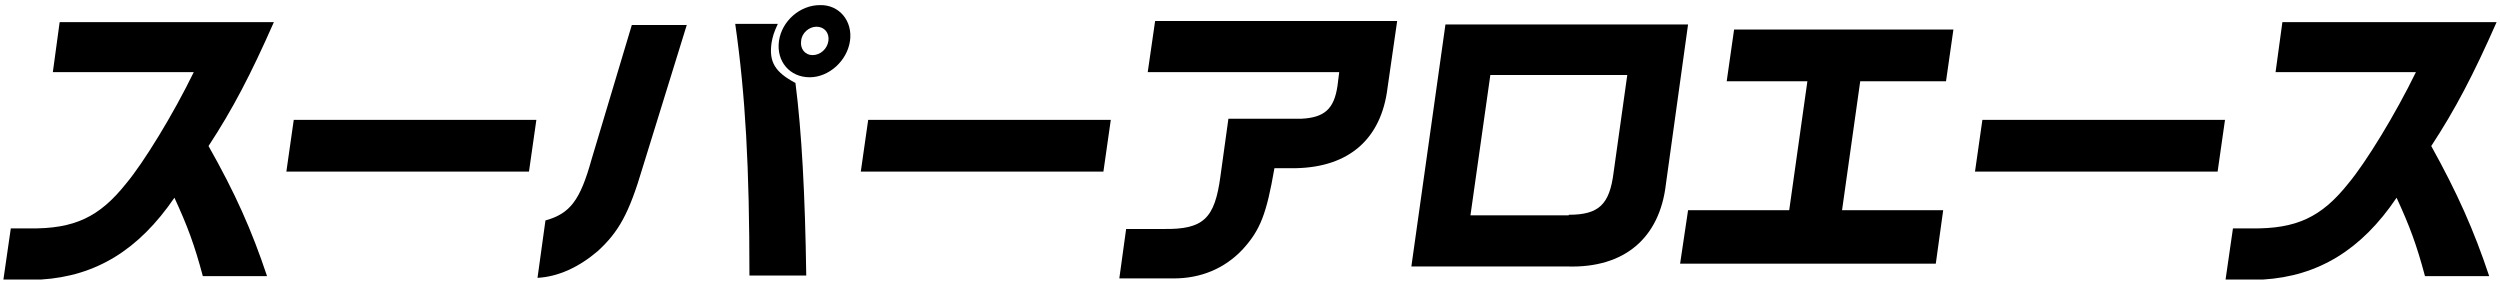 <?xml version="1.0" encoding="utf-8"?>
<!-- Generator: Adobe Illustrator 16.0.0, SVG Export Plug-In . SVG Version: 6.00 Build 0)  -->
<!DOCTYPE svg PUBLIC "-//W3C//DTD SVG 1.1//EN" "http://www.w3.org/Graphics/SVG/1.1/DTD/svg11.dtd">
<svg version="1.1" id="レイヤー_1" xmlns="http://www.w3.org/2000/svg" xmlns:xlink="http://www.w3.org/1999/xlink" x="0px"
	 y="0px" width="440px" height="50px" viewBox="0 0 440 50" style="enable-background:new 0 0 440 50;" xml:space="preserve">
<g>
	<g>
		<path d="M9.3,12.7l1.2-8.8h37.7c-4.1,9.3-7.3,15.4-11.5,21.8C41.4,34,44.3,40.5,47,48.6H35.7c-1.5-5.6-2.7-8.8-5-13.8
			C24.4,44,16.9,48.6,7.2,49.2H0.6l1.3-9h3.3c7.9,0.1,12.3-2,17-7.9c3.1-3.7,8.3-12.2,11.9-19.6H9.3z"/>
	</g>
	<g>
		<path d="M94.4,21.1l-1.3,9.1H50.4l1.3-9.1H94.4z"/>
	</g>
	<g>
		<path d="M120.9,4.3l-7.8,25.2c-2.4,8.1-4.2,11.3-7.9,14.7c-3.3,2.8-6.9,4.5-10.6,4.7L96,38.8c4.3-1.2,6.1-3.5,8.1-10.7l7.1-23.7
			H120.9z M136.9,4.2c-0.7,1.5-0.9,2.2-1.1,3.3c-0.5,3.4,0.6,5.2,4.2,7.1c1.1,8.6,1.7,19.7,1.9,33.9h-10c0-19.1-0.7-31.7-2.5-44.3
			H136.9z M149.6,7.2c-0.5,3.5-3.7,6.4-7.1,6.4c-3.5,0-5.9-2.8-5.4-6.4c0.5-3.5,3.7-6.3,7.2-6.3C147.7,0.8,150.1,3.7,149.6,7.2z
			 M141,7.2c-0.2,1.4,0.7,2.5,2,2.5c1.4,0,2.6-1.1,2.8-2.5s-0.7-2.5-2.1-2.5C142.4,4.7,141.1,5.8,141,7.2z"/>
	</g>
	<g>
		<path d="M195.5,21.1l-1.3,9.1h-42.7l1.3-9.1H195.5z"/>
	</g>
	<g>
		<path d="M203.3,3.7h42.6l-1.7,11.8c-1.1,8.9-6.7,13.9-16.1,14.1h-3.8c-1.4,8.1-2.5,10.9-5.6,14.3c-3.2,3.4-7.4,5.1-12.1,5.1H197
			l1.2-8.7h6.6c7,0.1,9-1.8,10-9.3l1.4-10.1H229c4.1-0.2,5.8-1.7,6.4-5.8l0.3-2.4h-33.7L203.3,3.7z"/>
	</g>
	<g>
		<path d="M297.1,4.3l-3.9,28.1c-1.1,9.5-7.3,14.8-17.3,14.5h-27.5l6-42.6H297.1z M276.1,37.8c5.3,0,7.2-1.8,7.9-7.5l2.4-17.1h-24.1
			l-3.5,24.7H276.1z"/>
	</g>
	<g>
		<path d="M297.1,37h17.8l3.2-22.7h-14.2l1.3-9.1h38.6l-1.3,9.1h-15.1L324.2,37H342l-1.3,9.4h-45L297.1,37z"/>
	</g>
	<g>
		<path d="M391.6,21.1l-1.3,9.1h-42.7l1.3-9.1H391.6z"/>
	</g>
	<g>
		<path d="M400.5,12.7l1.2-8.8h37.7c-4.1,9.3-7.3,15.4-11.5,21.8c4.6,8.3,7.5,14.8,10.2,22.9h-11.3c-1.5-5.6-2.7-8.8-5-13.8
			c-6.2,9.2-13.8,13.8-23.5,14.4h-6.6l1.3-9h3.3c7.9,0.1,12.3-2,17-7.9c3.1-3.7,8.3-12.2,11.9-19.6H400.5z"/>
	</g>
</g>
</svg>
